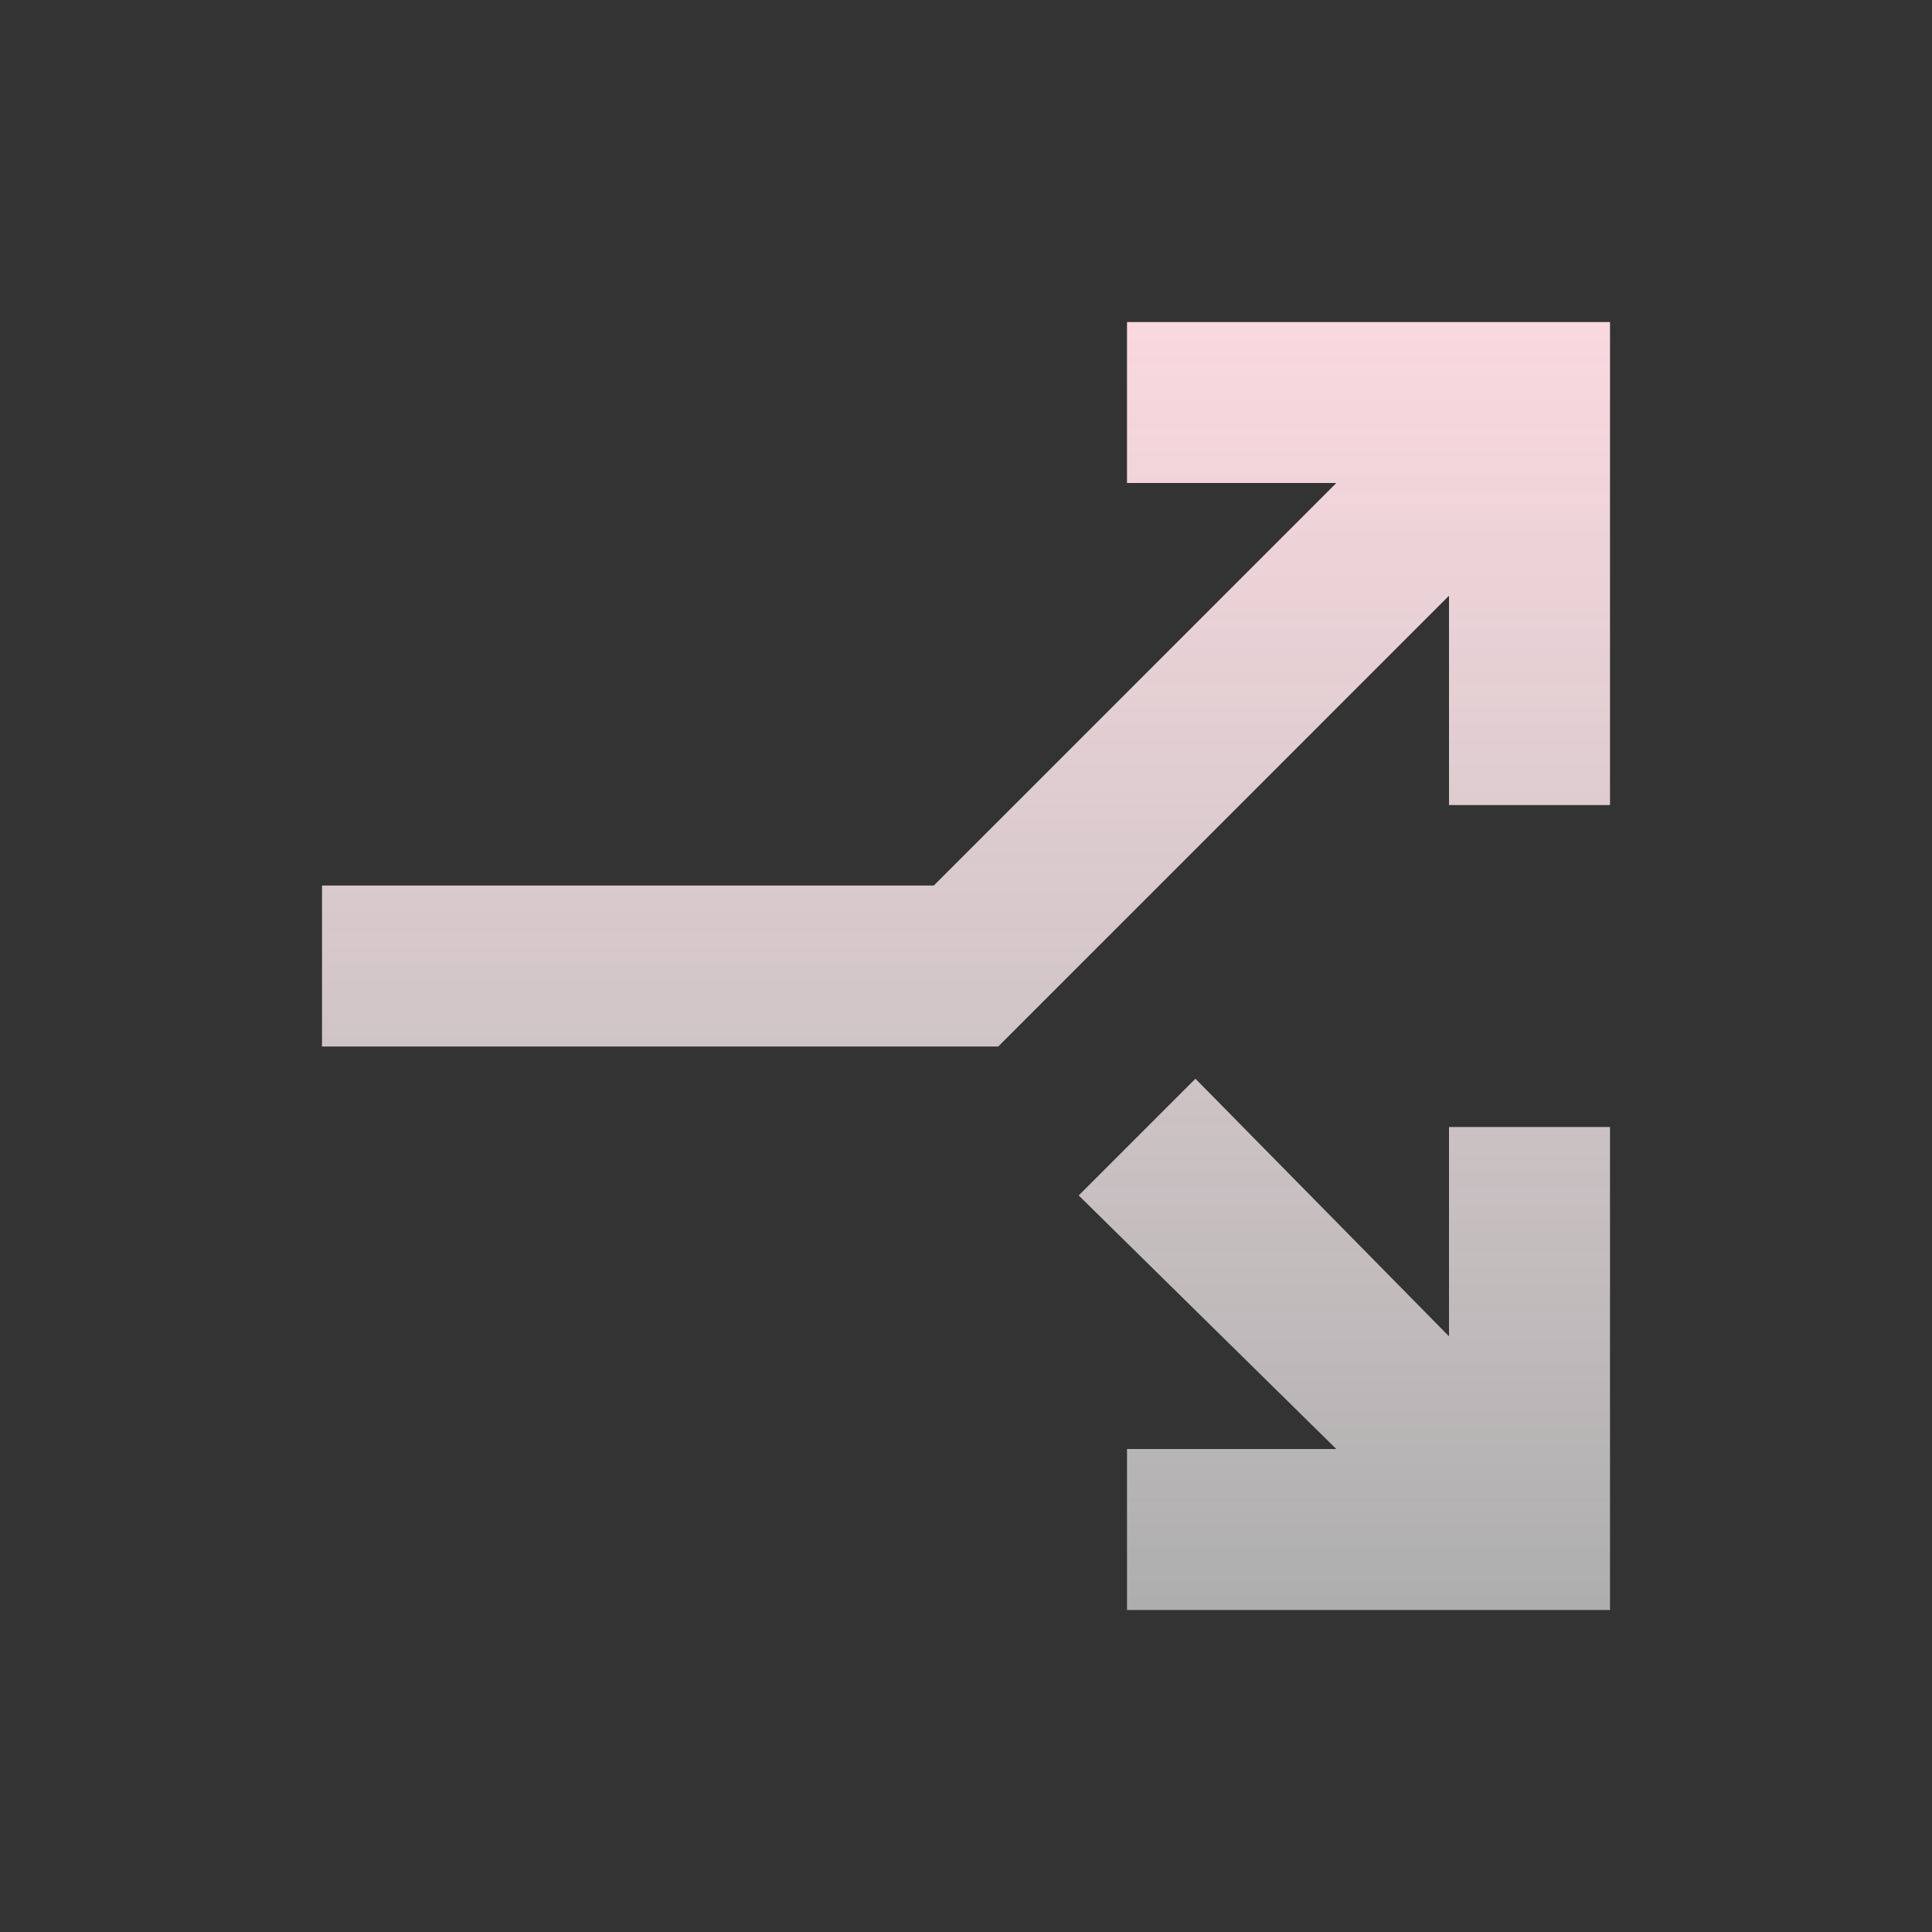 <svg width="116" height="116" viewBox="0 0 116 116" fill="none" xmlns="http://www.w3.org/2000/svg">
<rect x="0" y="0" width="116" height="116" fill="#333333" stroke="none"/>
<mask id="mask0_3111_6270" style="mask-type:alpha" maskUnits="userSpaceOnUse" x="0" y="0" width="116" height="117">
<rect y="0.001" width="116" height="116" fill="#D9D9D9"/>
</mask>
<g mask="url(#mask0_3111_6270)">
<path d="M19.334 62.835V53.168H56.067L80.234 29.001H67.667V19.335H96.667V48.335H87V35.768L59.934 62.835H19.334ZM67.667 96.668V87.001H80.234L64.767 71.776L71.775 64.768L87 80.235V67.668H96.667V96.668H67.667Z" fill="url(#paint0_linear_3111_6270)"/>
</g>
<defs>
<linearGradient id="paint0_linear_3111_6270" x1="57.991" y1="20.064" x2="57.991" y2="97.397" gradientUnits="userSpaceOnUse">
<stop stop-color="#F9D8DE"/>
<stop offset="1" stop-color="white" stop-opacity="0.6"/>
</linearGradient>
</defs>
</svg>
